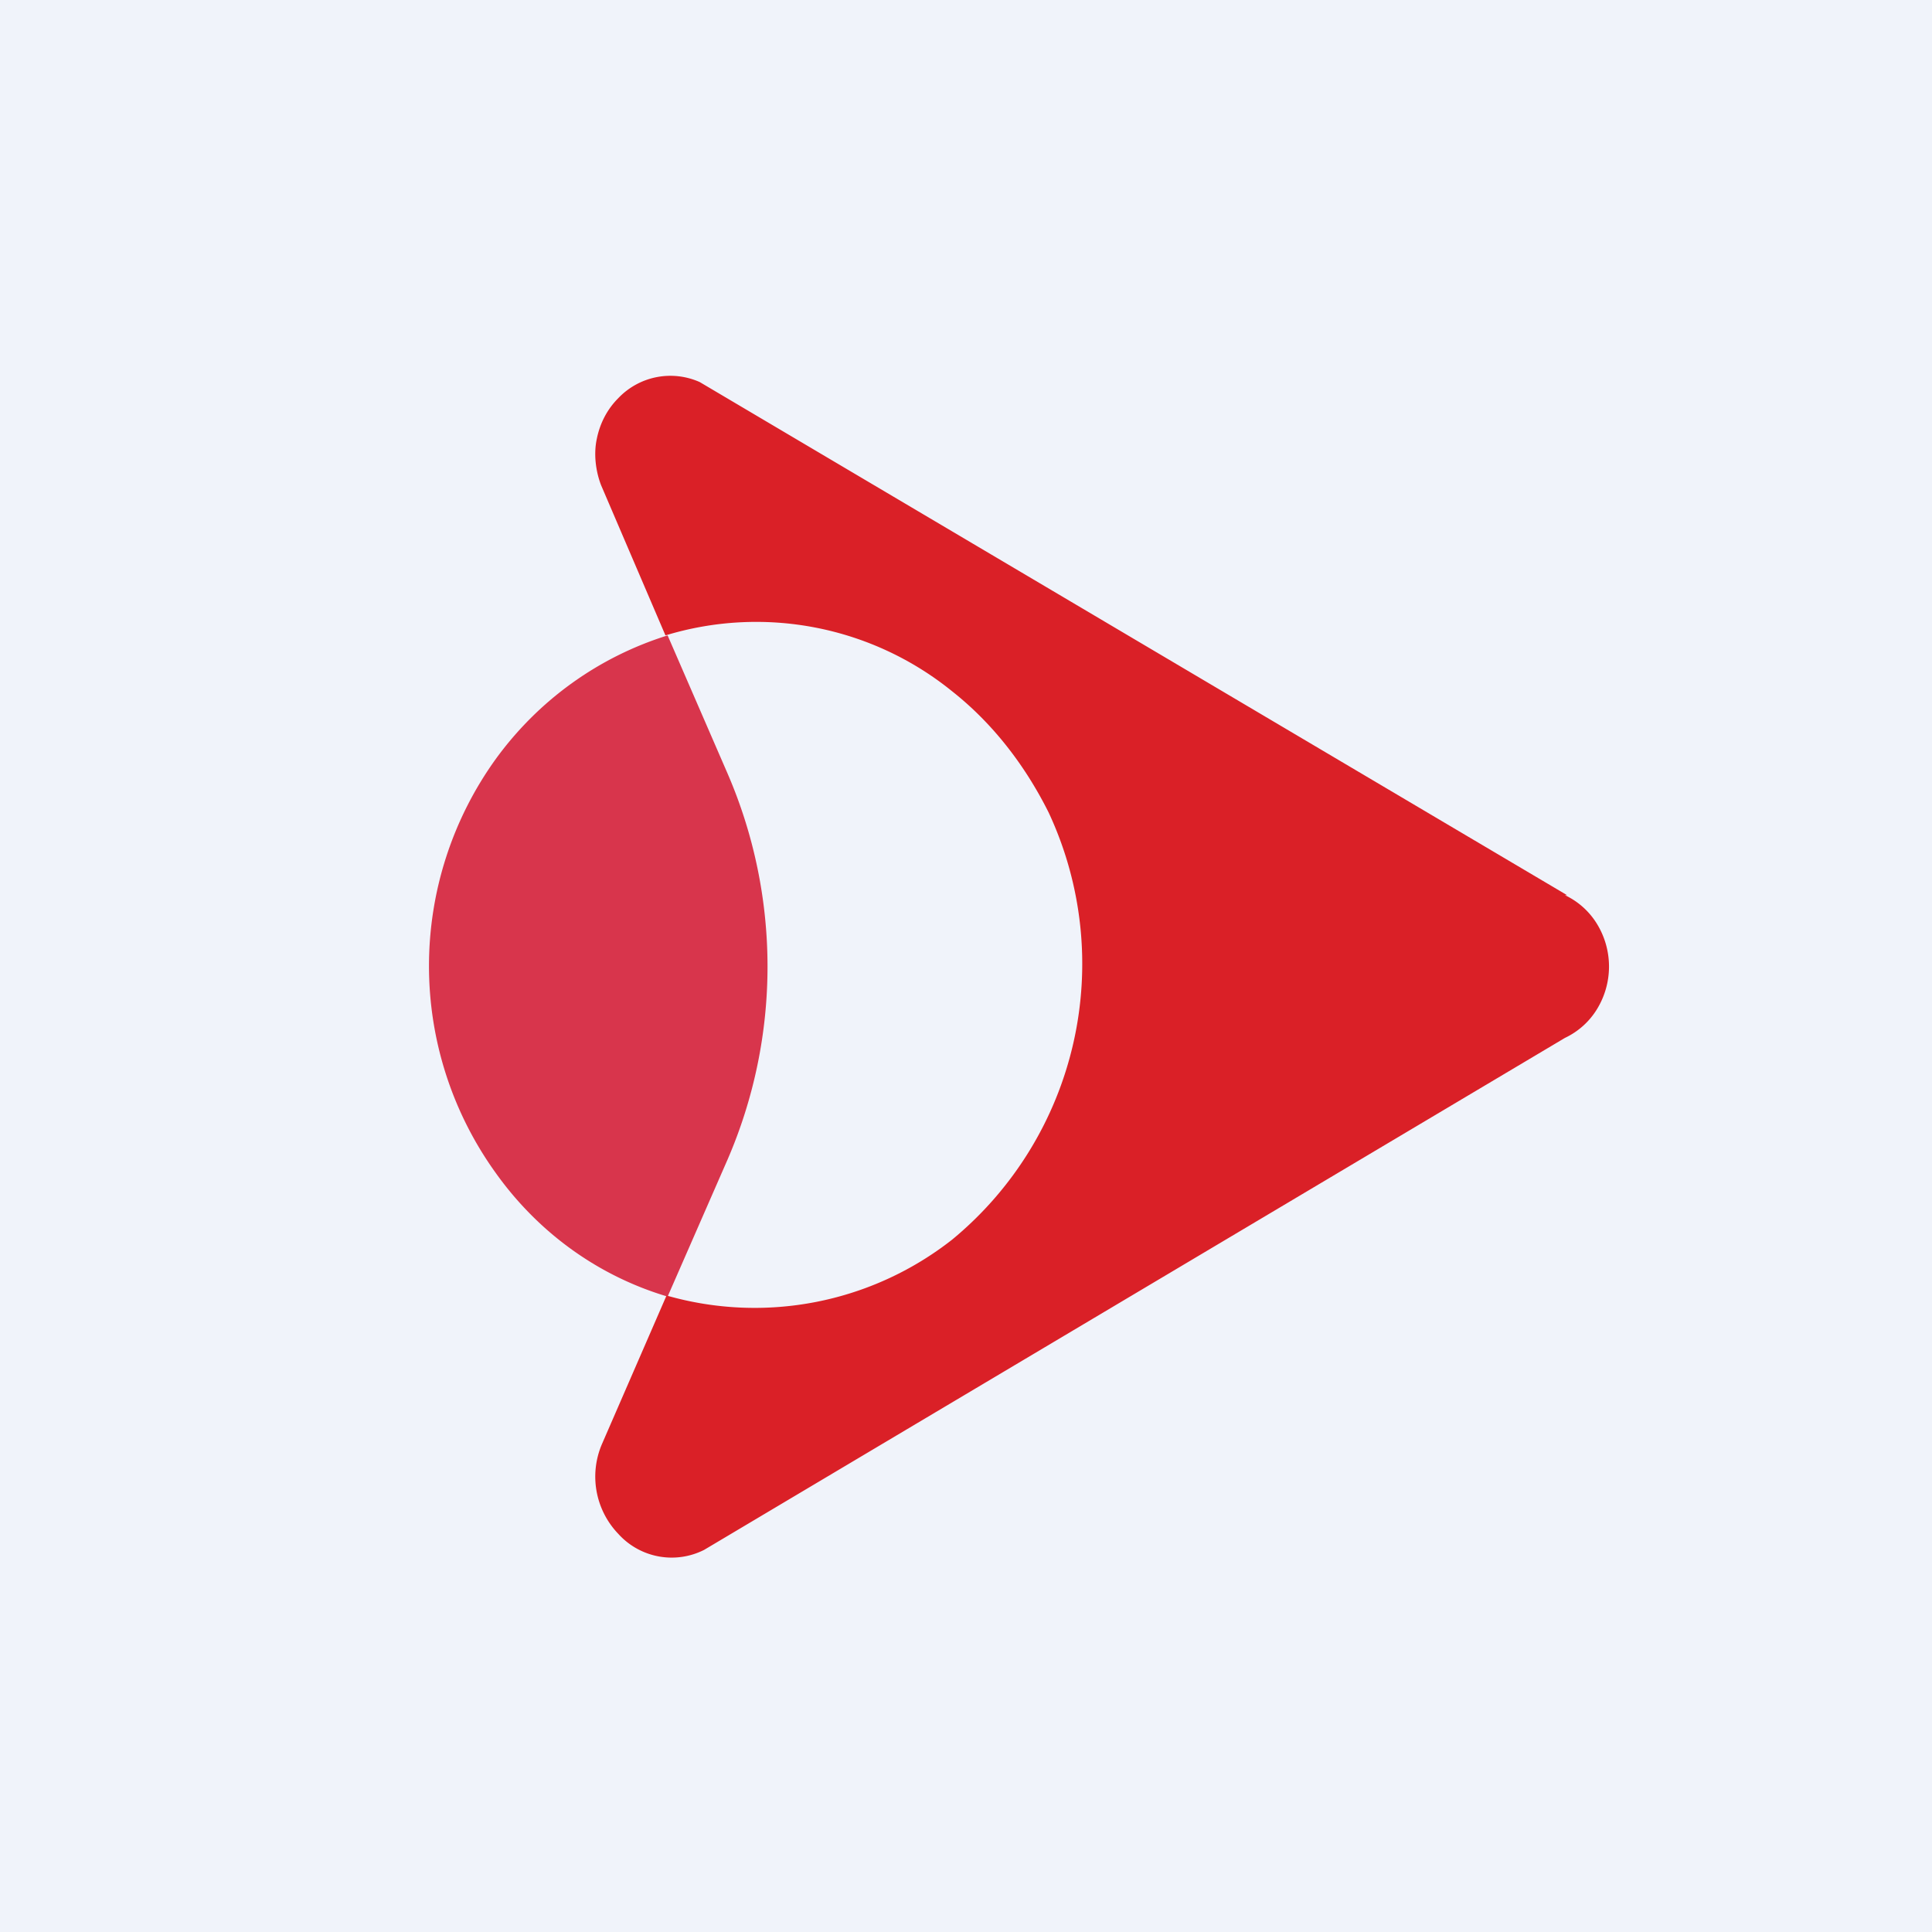 <!-- by TradingView --><svg xmlns="http://www.w3.org/2000/svg" width="18" height="18" viewBox="0 0 18 18"><path fill="#F0F3FA" d="M0 0h18v18H0z"/><path d="M6.78 7.21l-.56-1.29c-.64.2-1.2.6-1.6 1.15a3.3 3.3 0 0 0 0 3.86c.4.56.96.96 1.6 1.15l.56-1.28a4.53 4.53 0 0 0 0-3.59z" fill="#D8354C"/><path d="M14.6 8.34L6.52 3.56a.67.67 0 0 0-.76.15c-.1.1-.17.23-.2.38-.03.14-.01.3.04.43l.6 1.4a2.9 2.9 0 0 1 2.67.52c.38.3.68.69.9 1.13a3.33 3.33 0 0 1-.9 3.98 2.98 2.98 0 0 1-2.66.52l-.6 1.38a.77.77 0 0 0 .15.84.67.67 0 0 0 .8.15l8.02-4.77a.7.7 0 0 0 .3-.27.76.76 0 0 0 0-.79.7.7 0 0 0-.3-.27z" fill="#DA2027"/></svg>